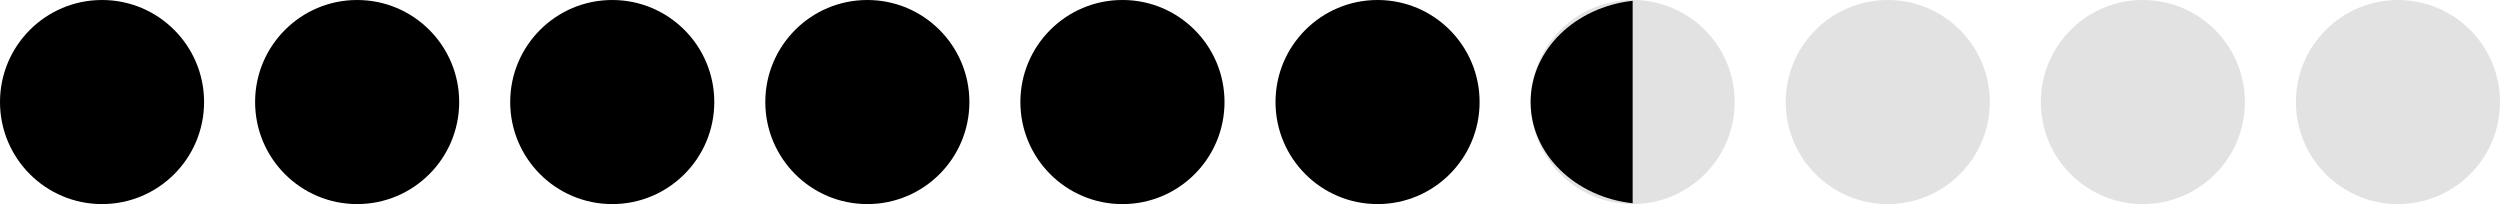 <svg width="196" height="16" viewBox="0 0 196 16" fill="none" xmlns="http://www.w3.org/2000/svg">
<circle cx="88" cy="8" r="8" fill="#E2E2E2"/>
<circle cx="8" cy="8" r="8" fill="black"/>
<circle cx="28" cy="8" r="8" fill="black"/>
<circle cx="48" cy="8" r="8" fill="black"/>
<circle cx="68" cy="8" r="8" fill="black"/>
<circle cx="88" cy="8" r="8" fill="black"/>
<circle cx="108" cy="8" r="8" fill="black"/>
<circle cx="128" cy="8" r="8" fill="#E2E2E2"/>
<circle cx="148" cy="8" r="8" fill="#E2E2E2"/>
<circle cx="168" cy="8" r="8" fill="#E2E2E2"/>
<circle cx="188" cy="8" r="8" fill="#E2E2E2"/>
<path d="M128 16V15.935C123.49 15.443 120 12.079 120 8C120 3.92 123.49 0.556 128 0.063V0V0.5V16Z" fill="black"/>
</svg>
